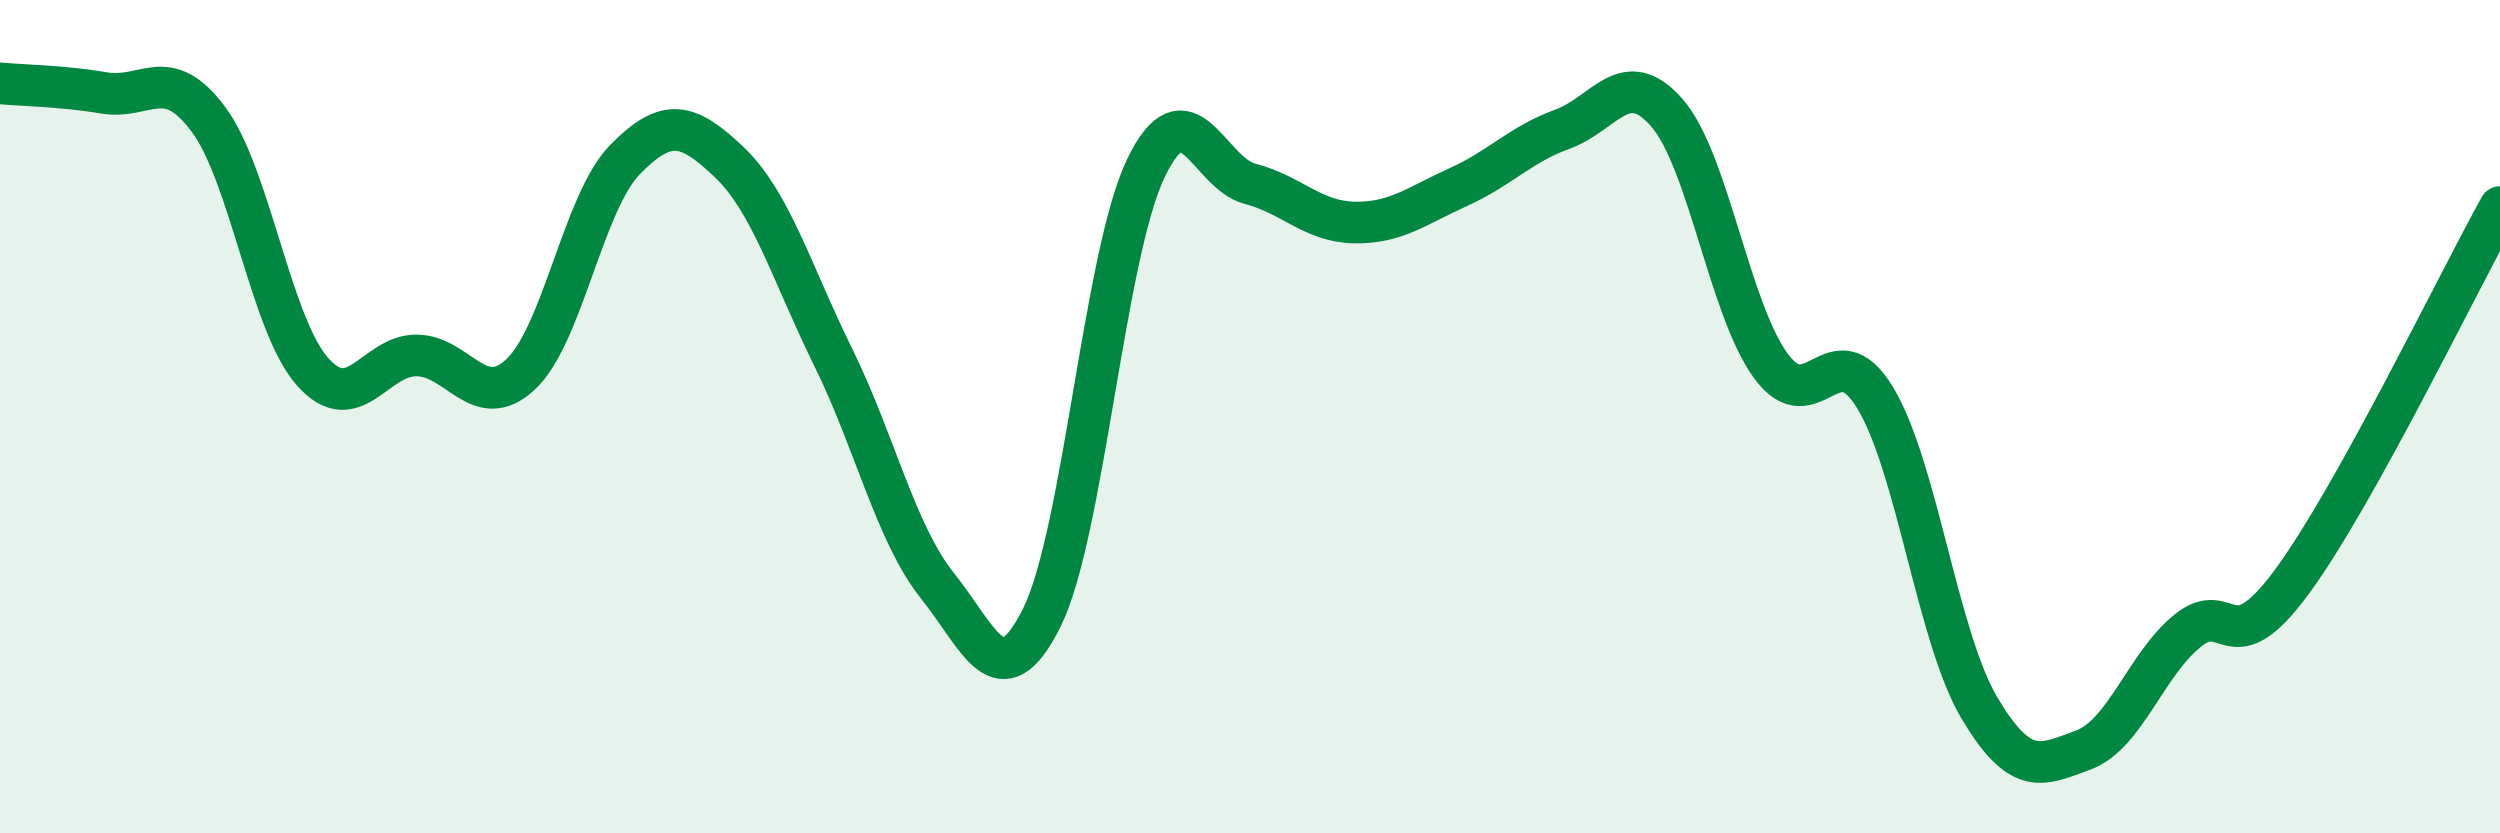 
    <svg width="60" height="20" viewBox="0 0 60 20" xmlns="http://www.w3.org/2000/svg">
      <path
        d="M 0,2 C 0.5,2.05 1.5,2.06 2.5,2.23 C 3.5,2.4 4,1.52 5,2.86 C 6,4.2 6.5,7.79 7.5,8.92 C 8.5,10.05 9,8.52 10,8.53 C 11,8.54 11.5,9.92 12.5,8.98 C 13.5,8.04 14,4.85 15,3.83 C 16,2.81 16.5,2.94 17.5,3.89 C 18.5,4.84 19,6.55 20,8.58 C 21,10.61 21.5,12.81 22.5,14.06 C 23.5,15.31 24,16.83 25,14.83 C 26,12.83 26.5,6.12 27.5,4.04 C 28.5,1.96 29,4.15 30,4.41 C 31,4.67 31.5,5.32 32.5,5.34 C 33.5,5.36 34,4.94 35,4.49 C 36,4.04 36.5,3.46 37.5,3.1 C 38.5,2.74 39,1.56 40,2.7 C 41,3.84 41.5,7.41 42.5,8.78 C 43.5,10.15 44,7.9 45,9.54 C 46,11.18 46.5,15.29 47.5,16.98 C 48.5,18.67 49,18.37 50,18 C 51,17.63 51.5,15.95 52.5,15.14 C 53.5,14.33 53.5,16 55,13.97 C 56.5,11.94 59,6.77 60,4.97L60 20L0 20Z"
        fill="#008740"
        opacity="0.1"
        stroke-linecap="round"
        stroke-linejoin="round"
      />
      <path
        d="M 0,2 C 0.5,2.05 1.5,2.06 2.5,2.23 C 3.5,2.4 4,1.52 5,2.86 C 6,4.2 6.5,7.79 7.5,8.92 C 8.5,10.05 9,8.52 10,8.53 C 11,8.54 11.5,9.92 12.5,8.98 C 13.5,8.04 14,4.85 15,3.83 C 16,2.81 16.5,2.94 17.5,3.89 C 18.5,4.84 19,6.55 20,8.58 C 21,10.61 21.5,12.81 22.5,14.06 C 23.5,15.31 24,16.83 25,14.83 C 26,12.83 26.5,6.12 27.5,4.04 C 28.5,1.96 29,4.15 30,4.41 C 31,4.67 31.5,5.32 32.5,5.34 C 33.5,5.36 34,4.94 35,4.49 C 36,4.04 36.5,3.46 37.5,3.1 C 38.5,2.74 39,1.56 40,2.7 C 41,3.84 41.5,7.41 42.5,8.78 C 43.5,10.15 44,7.9 45,9.54 C 46,11.18 46.5,15.29 47.5,16.98 C 48.5,18.67 49,18.37 50,18 C 51,17.63 51.5,15.95 52.5,15.14 C 53.5,14.33 53.5,16 55,13.97 C 56.5,11.94 59,6.77 60,4.97"
        stroke="#008740"
        stroke-width="1"
        fill="none"
        stroke-linecap="round"
        stroke-linejoin="round"
      />
    </svg>
  